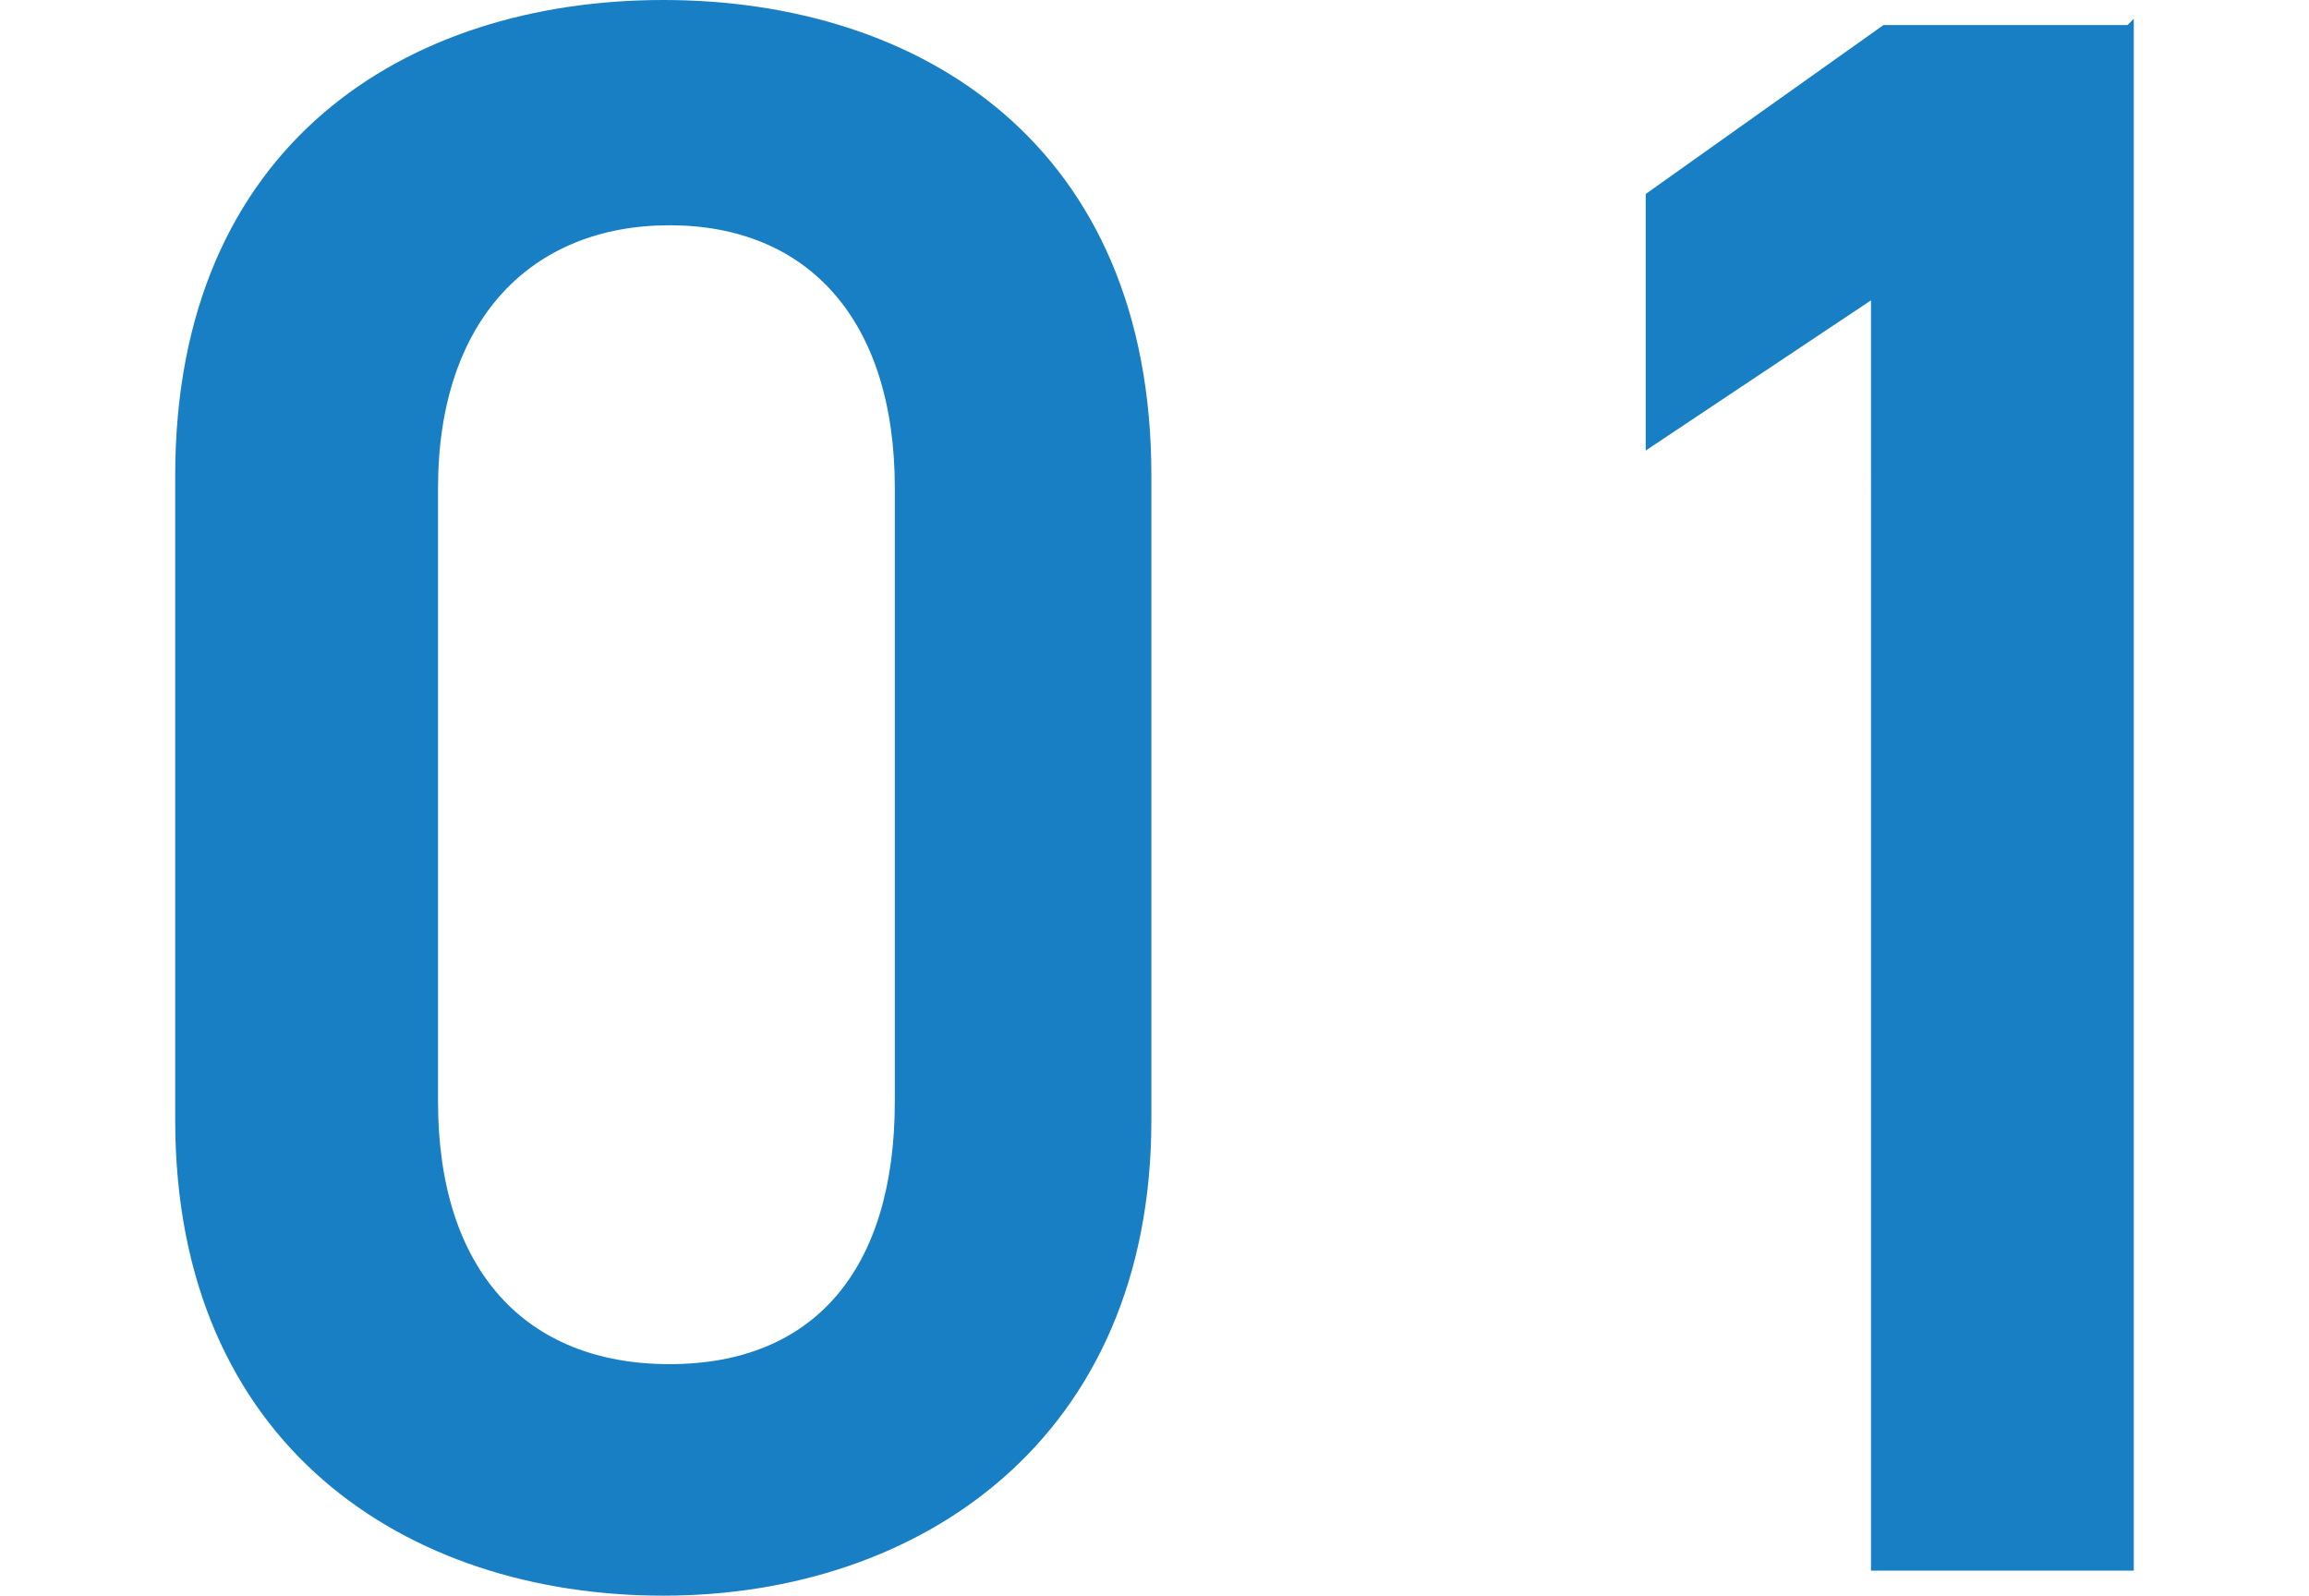 <?xml version="1.0" encoding="UTF-8"?>
<svg id="_レイヤー_1" data-name="レイヤー_1" xmlns="http://www.w3.org/2000/svg" version="1.1" viewBox="0 0 36.9 25.5">
  <!-- Generator: Adobe Illustrator 29.2.1, SVG Export Plug-In . SVG Version: 2.1.0 Build 116)  -->
  <defs>
    <style>
      .st0, .st1 {
        fill: #187fc4;
      }

      .st1 {
        display: none;
      }
    </style>
  </defs>
  <path class="st0" d="M18.4,17.9c0,5.1-3.7,7.6-7.8,7.6s-7.8-2.4-7.8-7.6V7.6C2.8,2.3,6.5,0,10.6,0s7.8,2.3,7.8,7.6v10.3ZM14.3,7.8c0-2.7-1.4-4.2-3.6-4.2s-3.7,1.5-3.7,4.2v9.8c0,2.7,1.4,4.2,3.7,4.2s3.6-1.5,3.6-4.2V7.8ZM34.1.3v24.8h-4.2V4.8l-3.6,2.4V3.1l3.8-2.7h3.9Z"/>
  <path class="st1" d="M16.1,17.9c0,5.1-3.7,7.6-7.8,7.6S.5,23,.5,17.9V7.6C.5,2.3,4.2,0,8.3,0s7.8,2.3,7.8,7.6v10.3ZM12,7.8c0-2.7-1.4-4.2-3.6-4.2s-3.7,1.5-3.7,4.2v9.8c0,2.7,1.4,4.2,3.7,4.2s3.6-1.5,3.6-4.2V7.8ZM36.2,21.6v3.6h-15v-3l8.5-10c1.6-1.9,2.5-3.5,2.5-5.2s-1.7-3.4-3.5-3.4-3.4,1.2-3.5,3.4h-3.8C21.3,2.8,24.7,0,28.8,0s7.5,2.9,7.5,7.1-2.2,5.6-3.7,7.5l-5.9,7h9.4Z"/>
  <path class="st1" d="M16,17.9c0,5.1-3.7,7.6-7.8,7.6S.4,23,.4,17.9V7.6C.4,2.3,4.1,0,8.2,0s7.8,2.3,7.8,7.6v10.3ZM11.8,7.8c0-2.7-1.4-4.2-3.6-4.2s-3.7,1.5-3.7,4.2v9.8c0,2.7,1.4,4.2,3.7,4.2s3.6-1.5,3.6-4.2V7.8ZM26.3,14.1v-3.6h1.7c2.6,0,4-1.4,4-3.7s-1.4-3.3-3.5-3.3-3.3,1.3-3.5,3.1h-3.8C21.2,2.6,24.6,0,28.6,0s7.5,3,7.5,6.7-1.6,4.6-3.5,5.5c2.3,1,3.9,3,3.9,6s-2.8,7.2-7.6,7.2-7.9-2.9-8.1-6.8h3.8c.3,1.8,1.5,3.2,4.1,3.2s3.6-1.6,3.6-3.7-1.5-4-4.4-4h-1.7Z"/>
  <path class="st1" d="M15.6,17.9c0,5.1-3.7,7.6-7.8,7.6S0,23,0,17.9V7.6C0,2.3,3.7,0,7.8,0s7.8,2.3,7.8,7.6v10.3ZM11.4,7.8c0-2.7-1.4-4.2-3.6-4.2s-3.7,1.5-3.7,4.2v9.8c0,2.7,1.4,4.2,3.7,4.2s3.6-1.5,3.6-4.2V7.8ZM28.1.3h4.4l-8,17.5h5.8v-6.8h4.2v6.8h2.3v3.6h-2.3v3.7h-4.2v-3.7h-10.9v-3L28.1.3Z"/>
</svg>